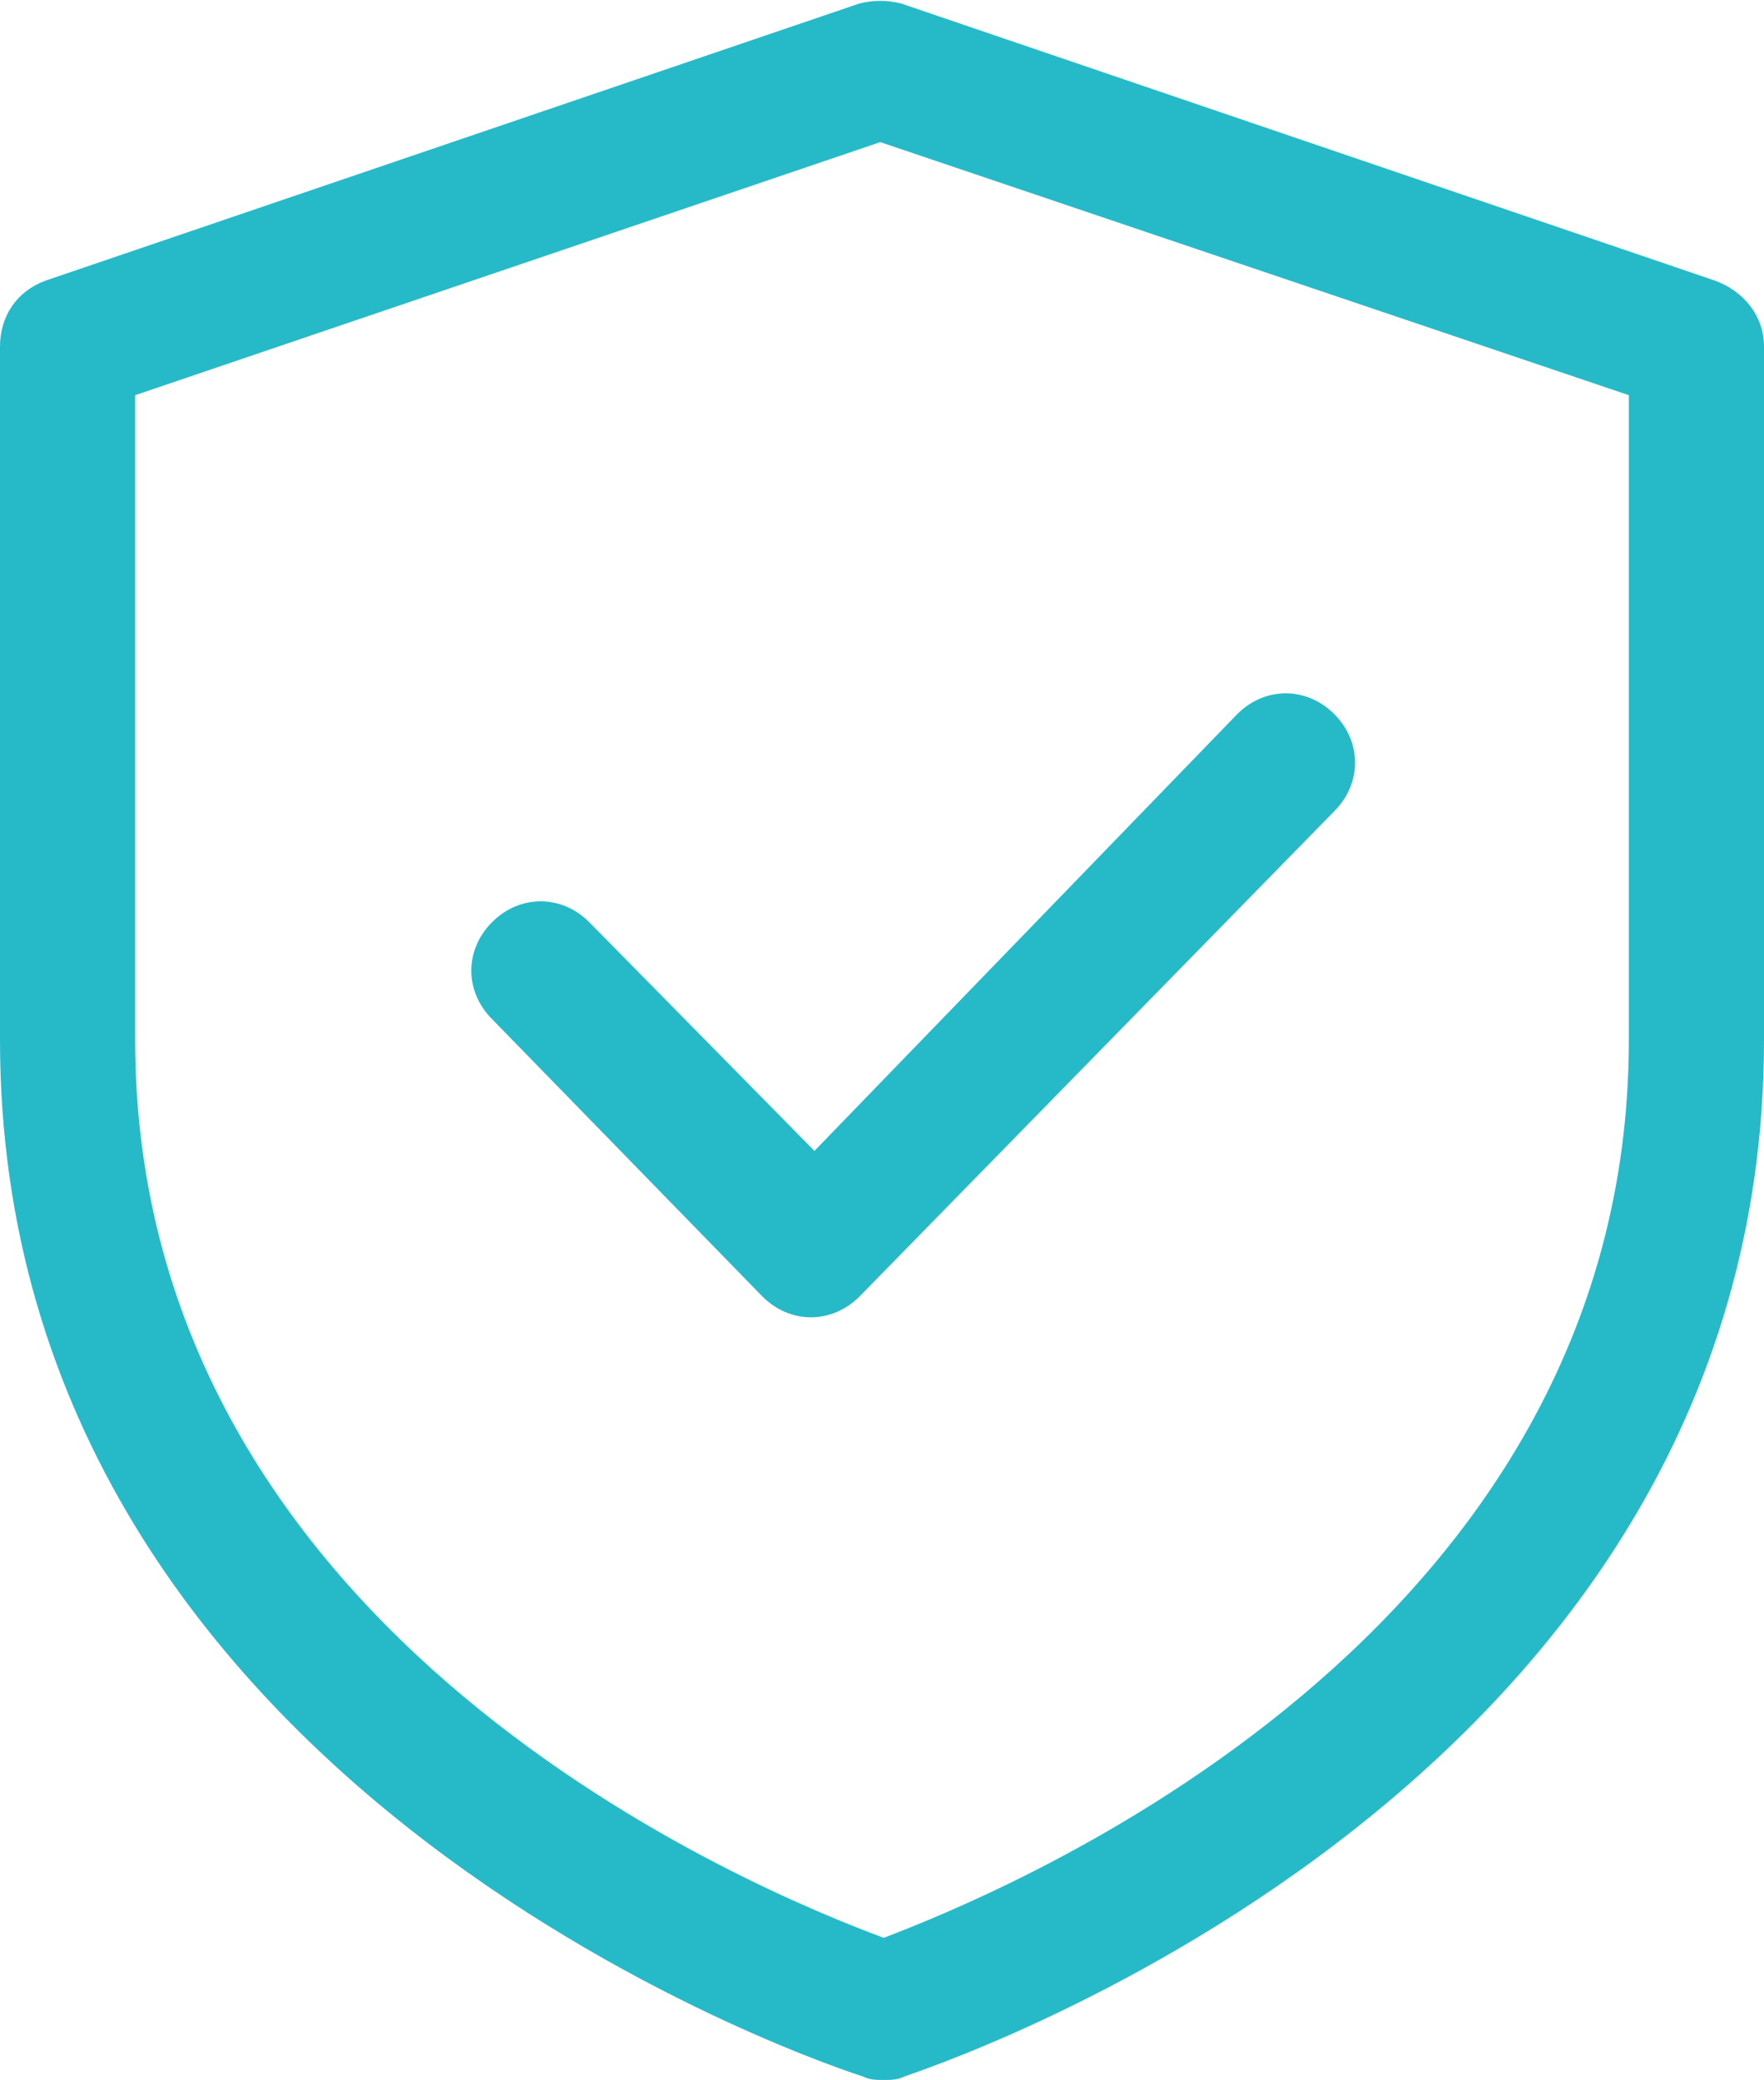 <?xml version="1.0" encoding="utf-8"?>
<!-- Generator: Adobe Illustrator 24.0.1, SVG Export Plug-In . SVG Version: 6.00 Build 0)  -->
<svg version="1.1" id="Layer_1" xmlns="http://www.w3.org/2000/svg" xmlns:xlink="http://www.w3.org/1999/xlink" x="0px" y="0px"
	 width="50.9px" height="60px" viewBox="0 0 50.9 60" style="enable-background:new 0 0 50.9 60;" xml:space="preserve">
<style type="text/css">
	.st0{fill:#26BAC9;}
</style>
<g>
	<path class="st0" d="M49.5,8.1l-23.5-8c-0.4-0.1-0.8-0.1-1.2,0l-23.5,8C0.5,8.4,0,9.1,0,10v20c0,22,24.6,29.8,24.9,29.9
		c0.2,0.1,0.4,0.1,0.6,0.1c0.2,0,0.4,0,0.6-0.1C26.3,59.8,50.9,52,50.9,30V10C50.9,9.1,50.3,8.4,49.5,8.1z M47,30
		c0,17.3-18.1,24.6-21.5,25.9C22,54.6,3.9,47.3,3.9,30V11.4l21.5-7.3L47,11.4V30z"/>
	<path class="st0" d="M17,26.6c-0.8-0.8-2-0.8-2.8,0s-0.8,2,0,2.8l7.8,8c0.4,0.4,0.9,0.6,1.4,0.6s1-0.2,1.4-0.6l13.7-14
		c0.8-0.8,0.8-2,0-2.8s-2-0.8-2.8,0L23.5,33.2L17,26.6z"/>
</g>
</svg>

